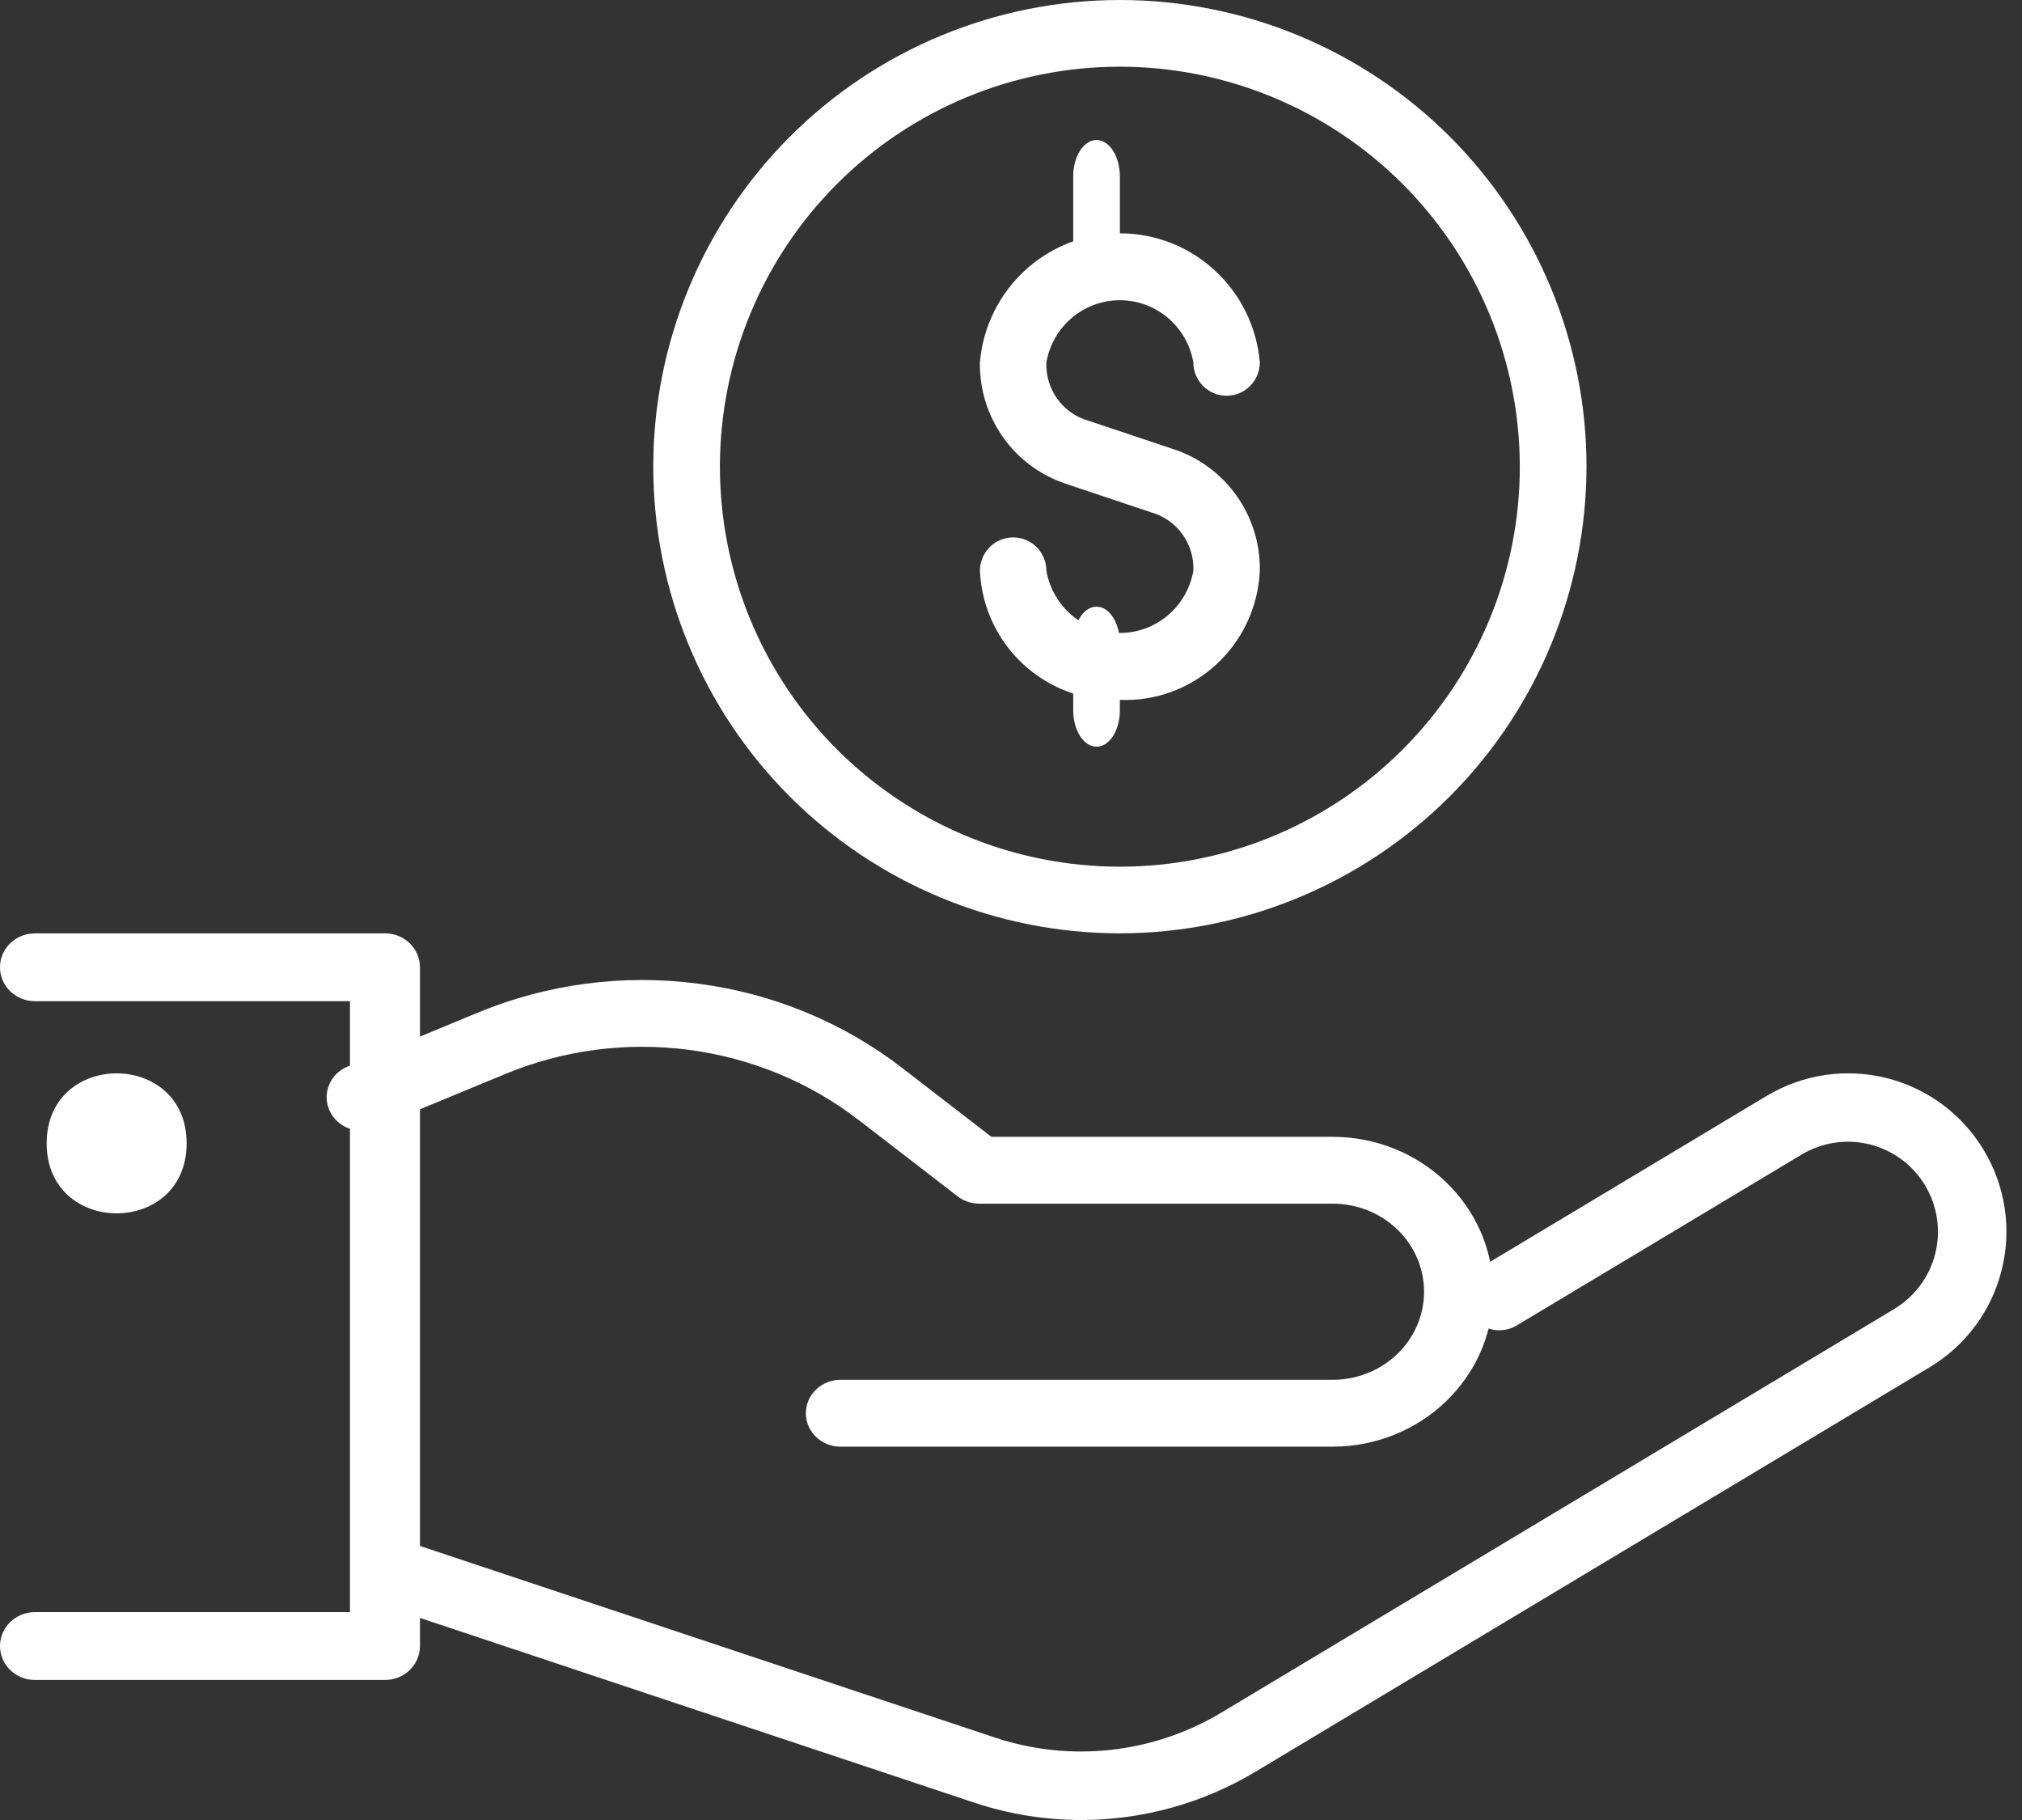 <?xml version="1.0" encoding="UTF-8"?>
<svg width="50px" height="45px" viewBox="0 0 50 45" version="1.1" xmlns="http://www.w3.org/2000/svg" xmlns:xlink="http://www.w3.org/1999/xlink">
    <rect x="0" y="0" width="50" height="45" fill="#333333" stroke="none"/>
    <title>np_donate_3349360_000000</title>
    <g id="Symbols" stroke="none" stroke-width="1" fill="none" fill-rule="evenodd">
        <g id="Promo/icons-dark" transform="translate(-1419, -135)" fill="#FFFFFF" fill-rule="nonzero">
            <g id="np_donate_3349360_000000" transform="translate(1419, 135)">
                <path d="M32.948,35.769 L20.784,35.769 C20.311,35.769 19.927,35.399 19.927,34.943 C19.927,34.486 20.311,34.116 20.784,34.116 L32.948,34.116 C33.548,34.118 34.125,33.889 34.55,33.48 C34.976,33.073 35.214,32.517 35.214,31.939 C35.214,31.36 34.976,30.804 34.55,30.395 C34.125,29.988 33.548,29.759 32.948,29.761 L24.215,29.761 C24.02,29.759 23.831,29.697 23.679,29.579 L21.239,27.697 L21.237,27.697 C20.025,26.759 18.569,26.158 17.03,25.957 C15.488,25.755 13.919,25.963 12.491,26.556 L9.27,27.889 L9.273,27.887 C8.837,28.069 8.333,27.874 8.147,27.455 C7.96,27.036 8.16,26.55 8.595,26.37 L11.815,25.038 C13.529,24.327 15.411,24.079 17.259,24.321 C19.108,24.56 20.853,25.281 22.309,26.405 L24.515,28.108 L32.948,28.108 C35.143,28.108 36.923,29.823 36.923,31.939 C36.923,34.054 35.143,35.769 32.948,35.769 L32.948,35.769 Z" id="Path"></path>
                <path d="M26.738,45 C25.837,45 24.94,44.854 24.085,44.569 L9.811,39.813 C9.598,39.743 9.42,39.591 9.321,39.391 C9.22,39.19 9.203,38.956 9.275,38.745 C9.344,38.532 9.498,38.354 9.699,38.255 C9.899,38.154 10.132,38.139 10.345,38.211 L24.621,42.968 C26.474,43.578 28.501,43.356 30.179,42.358 L46.842,32.365 L46.84,32.365 C47.346,32.061 47.712,31.567 47.855,30.996 C47.999,30.424 47.908,29.816 47.604,29.309 C47.3,28.803 46.808,28.44 46.236,28.296 C45.662,28.153 45.056,28.244 44.55,28.547 L37.506,32.772 C37.107,33.011 36.587,32.88 36.349,32.481 C36.108,32.082 36.239,31.563 36.638,31.325 L43.68,27.1 C44.571,26.564 45.639,26.403 46.646,26.654 C47.655,26.906 48.522,27.547 49.056,28.44 C49.592,29.33 49.751,30.396 49.497,31.405 C49.244,32.414 48.6,33.279 47.707,33.811 L31.046,43.806 C29.746,44.586 28.256,45 26.738,45 L26.738,45 Z" id="Path"></path>
                <path d="M9.519,41.538 L0.865,41.538 C0.387,41.538 0,41.163 0,40.699 C0,40.236 0.387,39.86 0.865,39.86 L8.654,39.86 L8.654,24.755 L0.865,24.755 C0.387,24.755 0,24.38 0,23.916 C0,23.452 0.387,23.077 0.865,23.077 L9.519,23.077 C9.749,23.077 9.969,23.165 10.131,23.322 C10.294,23.48 10.385,23.694 10.385,23.916 L10.385,40.699 C10.385,40.922 10.294,41.136 10.131,41.293 C9.969,41.45 9.749,41.538 9.519,41.538 L9.519,41.538 Z" id="Path"></path>
                <path d="M4.615,28.269 C4.615,30.577 1.154,30.577 1.154,28.269 C1.154,25.962 4.615,25.962 4.615,28.269" id="Path"></path>
                <path d="M27.692,23.077 C24.633,23.077 21.697,21.861 19.533,19.698 C17.369,17.534 16.154,14.598 16.154,11.538 C16.154,8.479 17.37,5.543 19.533,3.379 C21.696,1.215 24.632,0 27.692,0 C30.752,0 33.688,1.216 35.852,3.379 C38.015,5.542 39.231,8.479 39.231,11.538 C39.227,14.598 38.011,17.53 35.848,19.694 C33.684,21.857 30.752,23.073 27.692,23.077 L27.692,23.077 Z M27.692,1.649 C25.069,1.649 22.554,2.691 20.699,4.546 C18.845,6.4 17.802,8.916 17.802,11.539 C17.802,14.162 18.845,16.677 20.699,18.532 C22.554,20.386 25.069,21.429 27.692,21.429 C30.315,21.429 32.831,20.386 34.685,18.532 C36.54,16.677 37.582,14.162 37.582,11.539 C37.58,8.916 36.536,6.402 34.683,4.548 C32.829,2.695 30.315,1.651 27.692,1.649 L27.692,1.649 Z" id="Shape"></path>
                <path d="M27.115,6.923 C26.963,6.923 26.815,6.828 26.707,6.659 C26.599,6.49 26.538,6.26 26.538,6.02 L26.538,4.364 C26.538,3.865 26.797,3.462 27.115,3.462 C27.434,3.462 27.692,3.865 27.692,4.364 L27.692,6.02 C27.692,6.26 27.632,6.49 27.524,6.659 C27.415,6.828 27.268,6.923 27.115,6.923 L27.115,6.923 Z" id="Path"></path>
                <path d="M27.115,18.462 C26.963,18.462 26.815,18.367 26.707,18.198 C26.599,18.028 26.538,17.798 26.538,17.559 L26.538,15.903 C26.538,15.404 26.797,15 27.115,15 C27.434,15 27.692,15.404 27.692,15.903 L27.692,17.559 C27.692,17.798 27.632,18.028 27.524,18.198 C27.415,18.367 27.268,18.462 27.115,18.462 L27.115,18.462 Z" id="Path"></path>
                <path d="M27.692,17.305 C25.863,17.379 24.318,15.956 24.231,14.114 C24.231,13.657 24.599,13.287 25.053,13.287 C25.508,13.287 25.875,13.657 25.875,14.114 C26.032,15.002 26.796,15.65 27.692,15.65 C28.588,15.65 29.353,15.002 29.509,14.114 C29.538,13.446 29.104,12.846 28.465,12.668 L26.4,11.977 L26.4,11.975 C25.092,11.565 24.209,10.336 24.231,8.958 C24.389,7.151 25.892,5.769 27.692,5.769 C29.493,5.769 30.995,7.151 31.153,8.958 C31.153,9.415 30.785,9.785 30.331,9.785 C29.877,9.785 29.509,9.415 29.509,8.958 C29.353,8.07 28.588,7.423 27.692,7.423 C26.796,7.423 26.032,8.07 25.875,8.958 C25.847,9.626 26.28,10.226 26.92,10.404 L28.985,11.095 C30.292,11.507 31.176,12.736 31.153,14.114 C31.067,15.956 29.522,17.379 27.692,17.305 L27.692,17.305 Z" id="Path"></path>
            </g>
        </g>
    </g>
</svg>